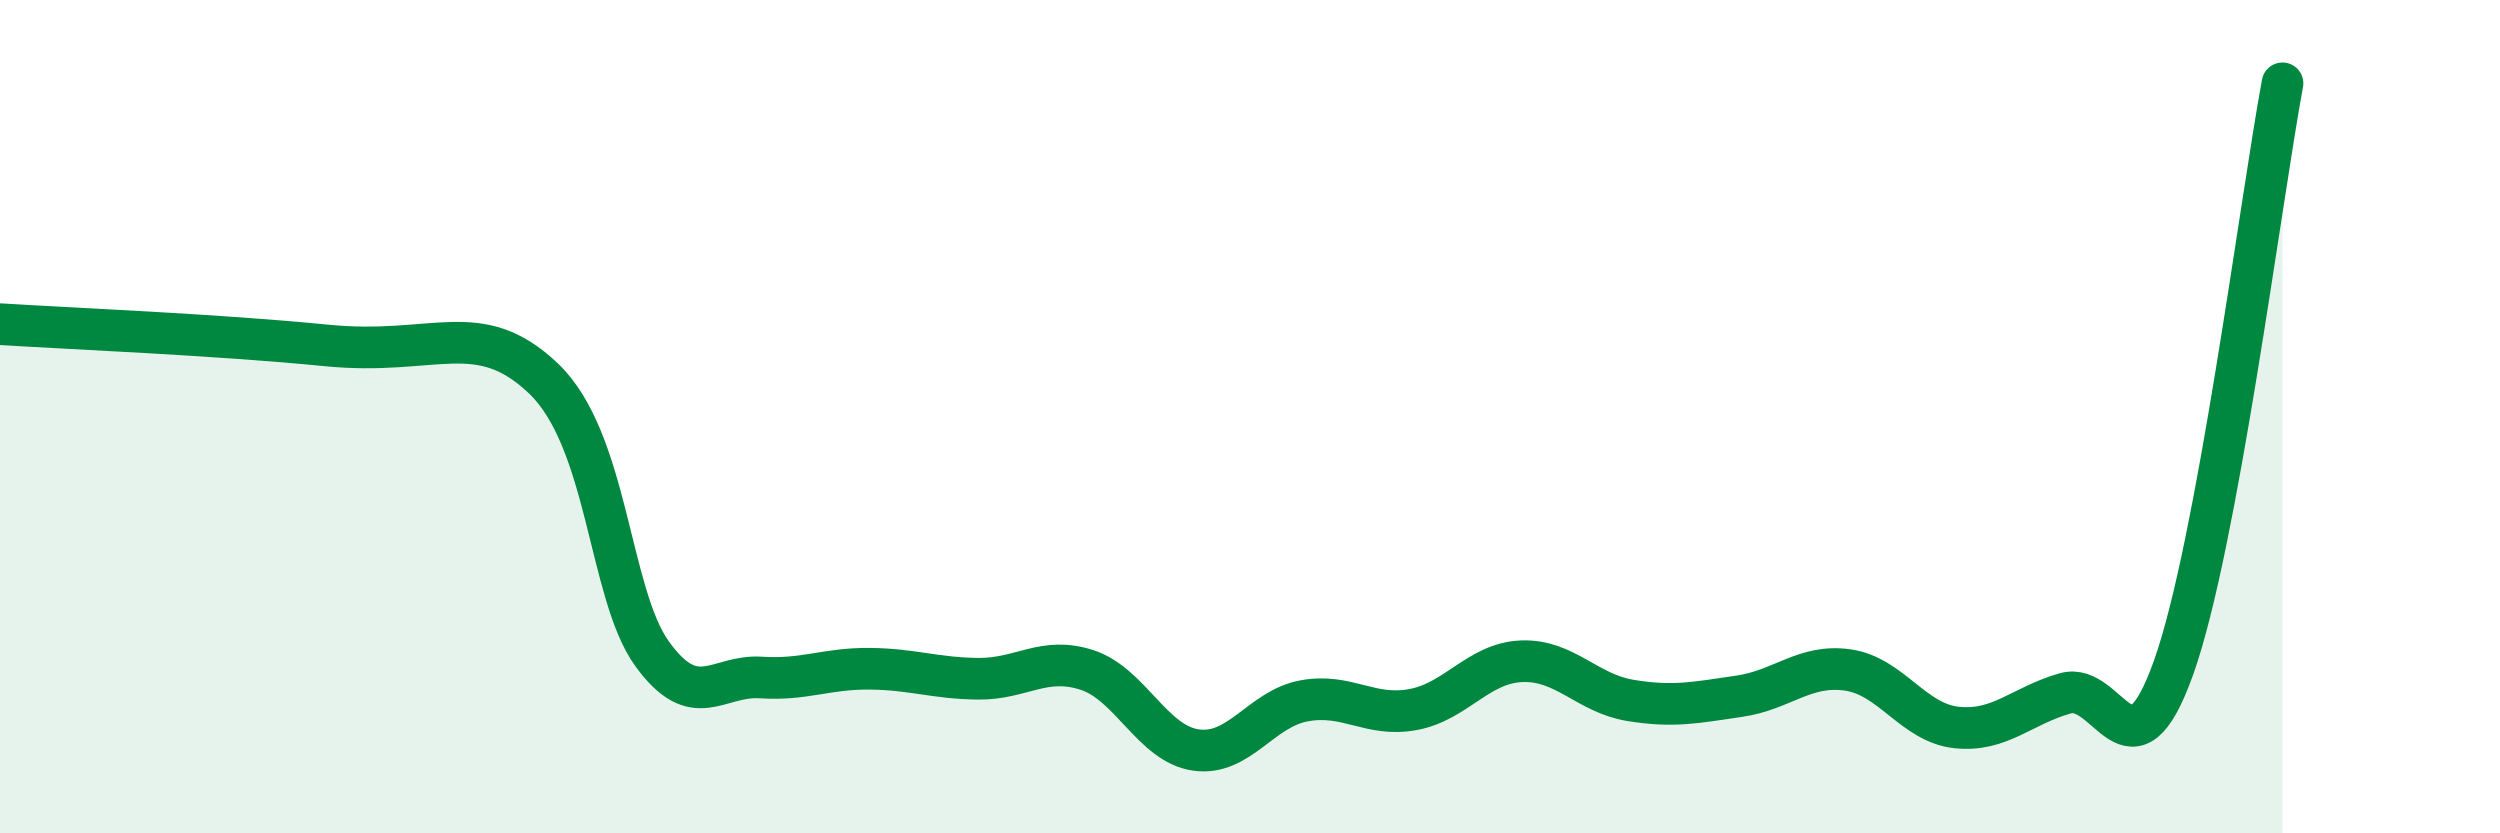 
    <svg width="60" height="20" viewBox="0 0 60 20" xmlns="http://www.w3.org/2000/svg">
      <path
        d="M 0,7.78 C 1.57,7.88 5.22,8.03 7.83,8.29 C 10.44,8.55 11.48,7.6 13.04,9.08 C 14.6,10.56 14.61,14.25 15.65,15.69 C 16.69,17.13 17.22,16.19 18.26,16.26 C 19.3,16.33 19.83,16.04 20.87,16.05 C 21.91,16.06 22.44,16.28 23.48,16.29 C 24.52,16.3 25.05,15.74 26.09,16.08 C 27.13,16.42 27.66,17.85 28.7,18 C 29.74,18.15 30.26,17.01 31.3,16.82 C 32.34,16.63 32.87,17.22 33.91,17.03 C 34.95,16.84 35.48,15.91 36.52,15.87 C 37.56,15.83 38.09,16.64 39.13,16.81 C 40.17,16.98 40.7,16.86 41.74,16.71 C 42.78,16.56 43.31,15.93 44.35,16.08 C 45.39,16.23 45.92,17.35 46.96,17.46 C 48,17.57 48.53,16.93 49.57,16.64 C 50.61,16.35 51.13,18.94 52.17,16.01 C 53.21,13.08 54.26,4.8 54.78,2L54.78 20L0 20Z"
        fill="#008740"
        opacity="0.1"
        stroke-linecap="round"
        stroke-linejoin="round"
      />
      <path
        d="M 0,7.78 C 1.57,7.88 5.22,8.03 7.83,8.29 C 10.44,8.55 11.48,7.6 13.04,9.08 C 14.6,10.56 14.61,14.25 15.65,15.69 C 16.69,17.13 17.22,16.19 18.26,16.26 C 19.3,16.33 19.83,16.04 20.87,16.05 C 21.91,16.06 22.44,16.28 23.48,16.29 C 24.52,16.3 25.05,15.74 26.09,16.08 C 27.13,16.42 27.66,17.85 28.7,18 C 29.74,18.15 30.26,17.01 31.3,16.82 C 32.34,16.63 32.87,17.22 33.91,17.03 C 34.95,16.84 35.48,15.91 36.52,15.87 C 37.56,15.83 38.09,16.64 39.13,16.81 C 40.17,16.98 40.7,16.86 41.74,16.71 C 42.78,16.56 43.31,15.93 44.35,16.08 C 45.39,16.23 45.92,17.35 46.96,17.46 C 48,17.57 48.53,16.93 49.57,16.64 C 50.61,16.35 51.13,18.94 52.17,16.01 C 53.21,13.08 54.26,4.8 54.78,2"
        stroke="#008740"
        stroke-width="1"
        fill="none"
        stroke-linecap="round"
        stroke-linejoin="round"
      />
    </svg>
  